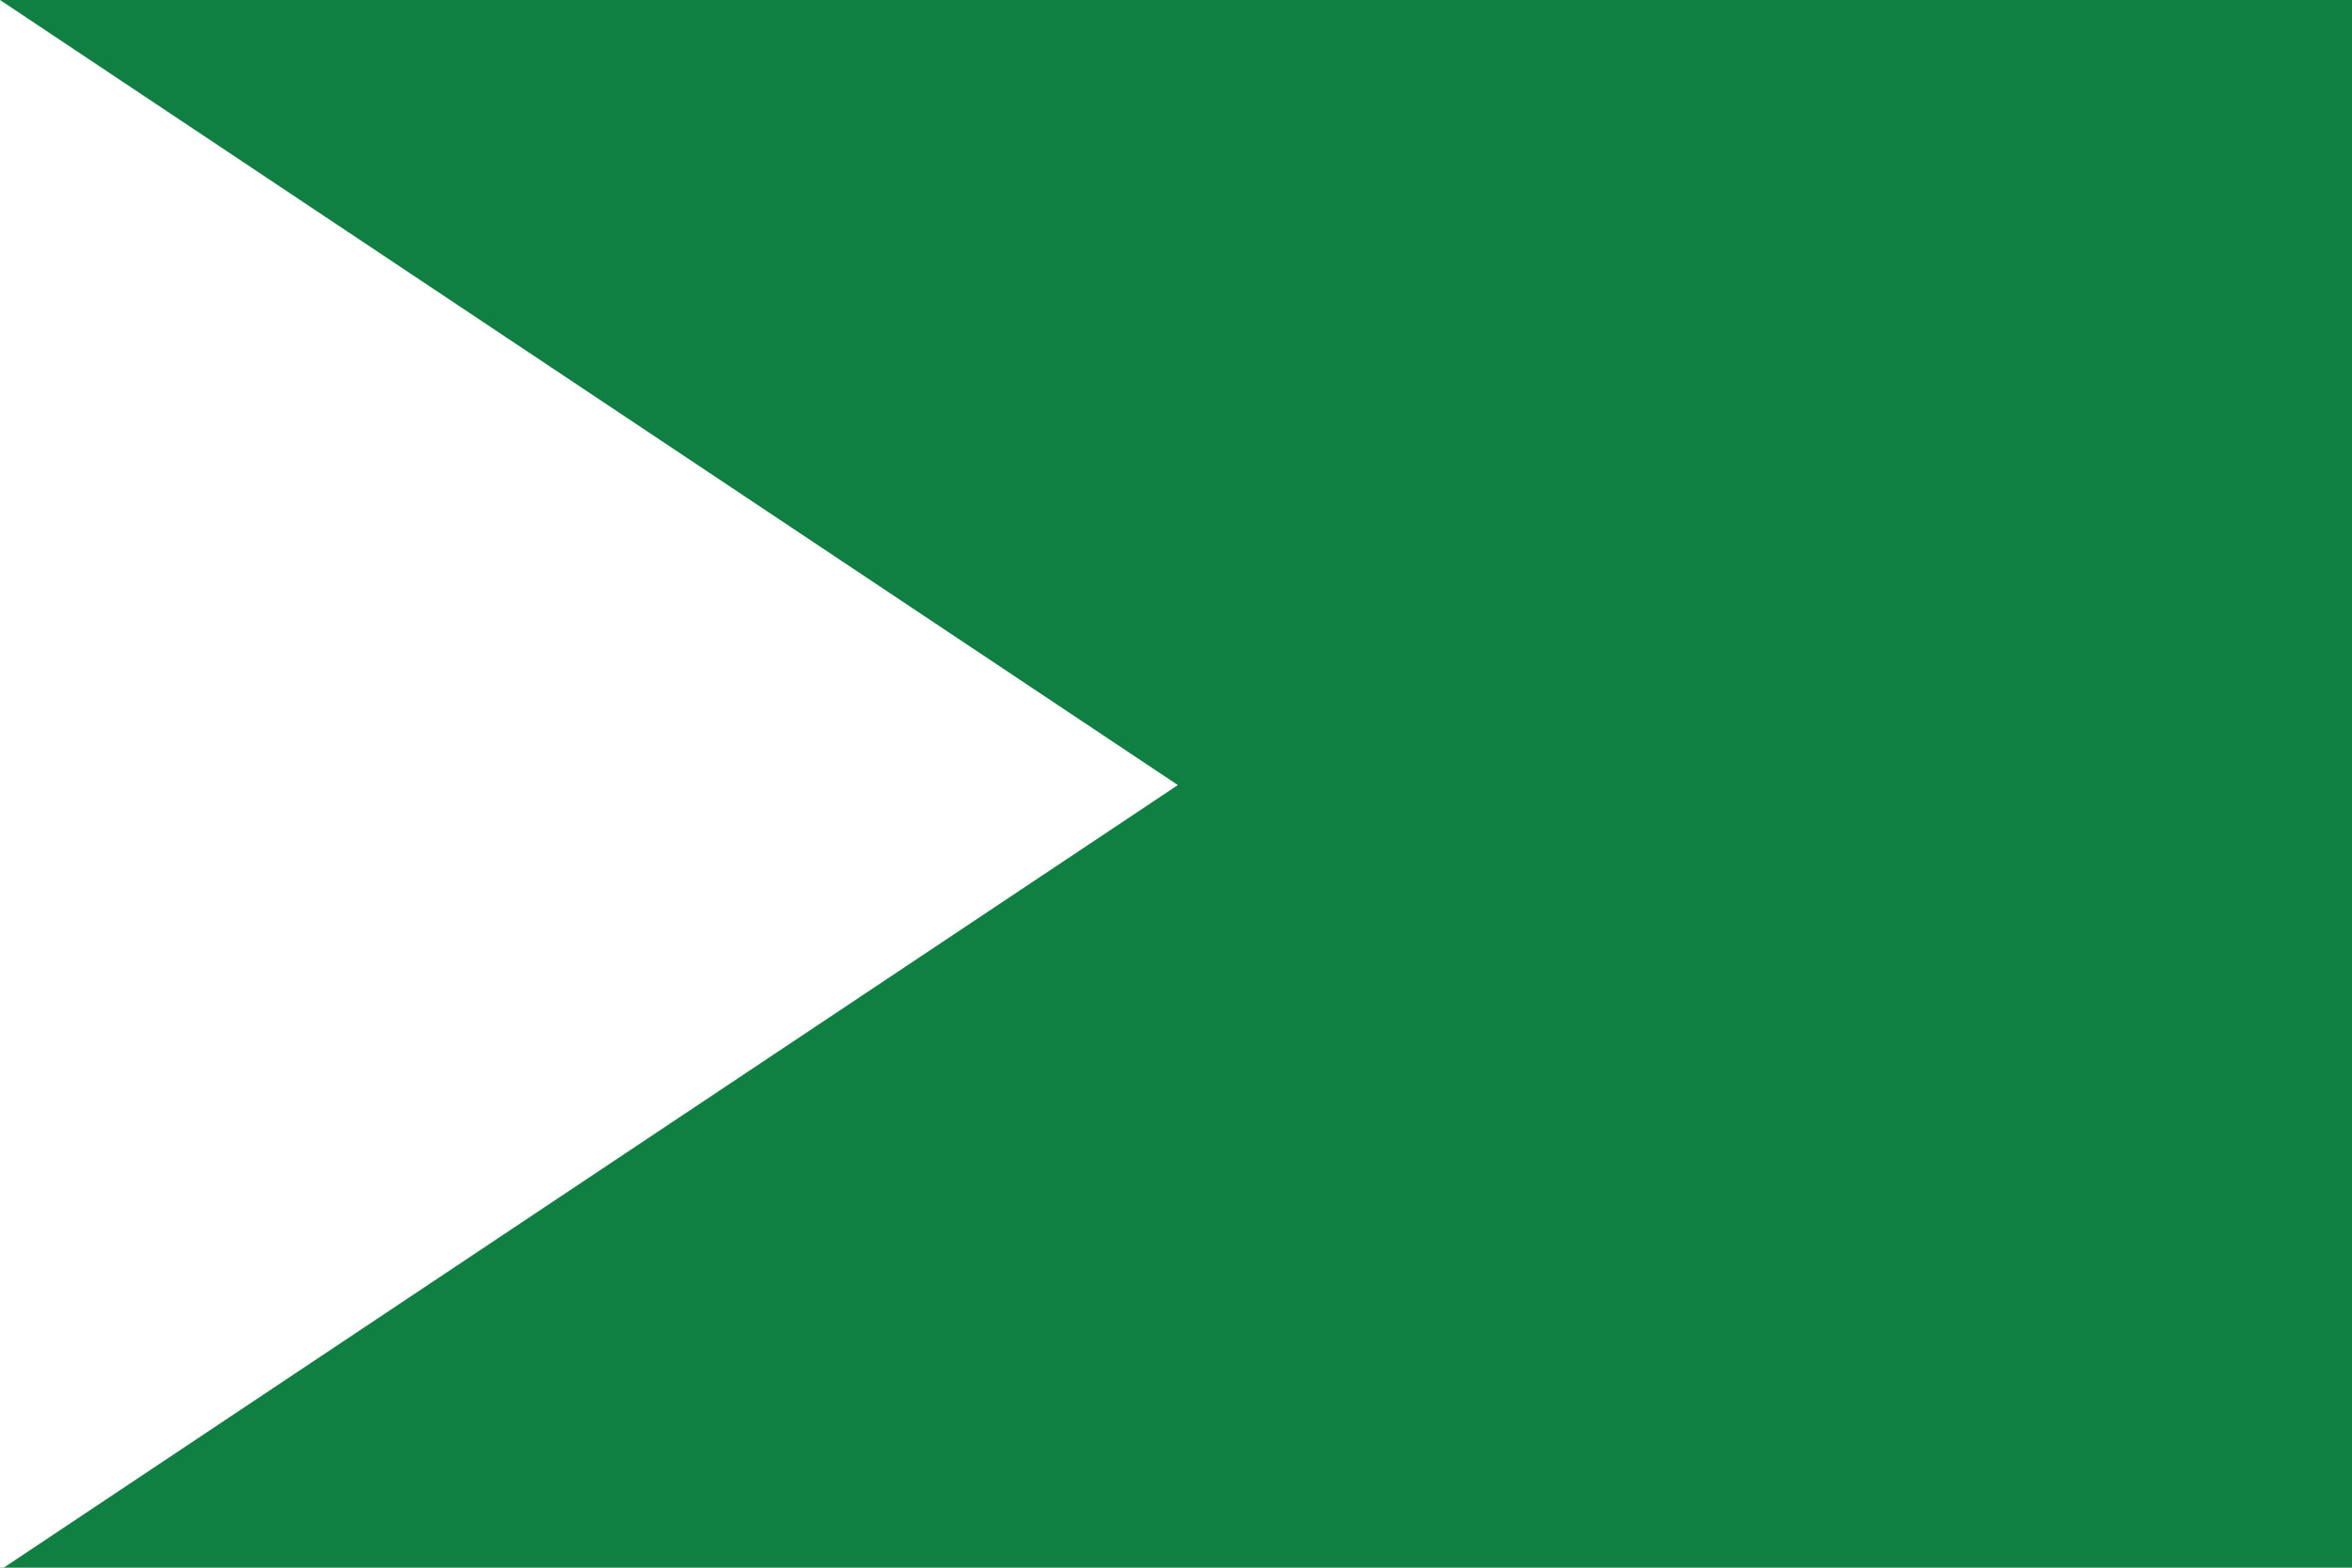 <?xml version="1.0" encoding="UTF-8" standalone="no"?>
<!-- Created with Inkscape (http://www.inkscape.org/) -->

<svg
   xmlns:dc="http://purl.org/dc/elements/1.1/"
   xmlns:cc="http://creativecommons.org/ns#"
   xmlns:rdf="http://www.w3.org/1999/02/22-rdf-syntax-ns#"
   xmlns:svg="http://www.w3.org/2000/svg"
   xmlns="http://www.w3.org/2000/svg"
   xmlns:sodipodi="http://sodipodi.sourceforge.net/DTD/sodipodi-0.dtd"
   xmlns:inkscape="http://www.inkscape.org/namespaces/inkscape"
   width="3in"
   height="2in"
   viewBox="0 0 76.2 50.8"
   version="1.1"
   id="svg35"
   inkscape:version="0.92.5 (2060ec1f9f, 2020-04-08)"
   sodipodi:docname="flag.svg">
  <defs
     id="defs29" />
  <sodipodi:namedview
     id="base"
     pagecolor="#ffffff"
     bordercolor="#666666"
     borderopacity="1.0"
     inkscape:pageopacity="0.0"
     inkscape:pageshadow="2"
     inkscape:zoom="1.979899"
     inkscape:cx="76.438521"
     inkscape:cy="98.644161"
     inkscape:document-units="mm"
     inkscape:current-layer="layer1"
     showgrid="false"
     units="in"
     width="2in"
     inkscape:window-width="1278"
     inkscape:window-height="730"
     inkscape:window-x="0"
     inkscape:window-y="0"
     inkscape:window-maximized="1"
     fit-margin-top="0"
     fit-margin-left="0"
     fit-margin-right="0"
     fit-margin-bottom="0" />
  <g
     inkscape:label="Layer 1"
     inkscape:groupmode="layer"
     id="layer1"
     transform="translate(-32.206,-240.587)">
    <rect
       width="76.2"
       height="50.8"
       x="32.206"
       y="240.587"
       id="rect8-3"
       style="fill:#108042;stroke-width:0.423" />
    <polygon
       points="0,0 180,120 0,240 "
       id="polygon10"
       style="fill:#ffffff"
       transform="matrix(0.212,0,0,0.212,32.206,240.587)" />
  </g>
</svg>
